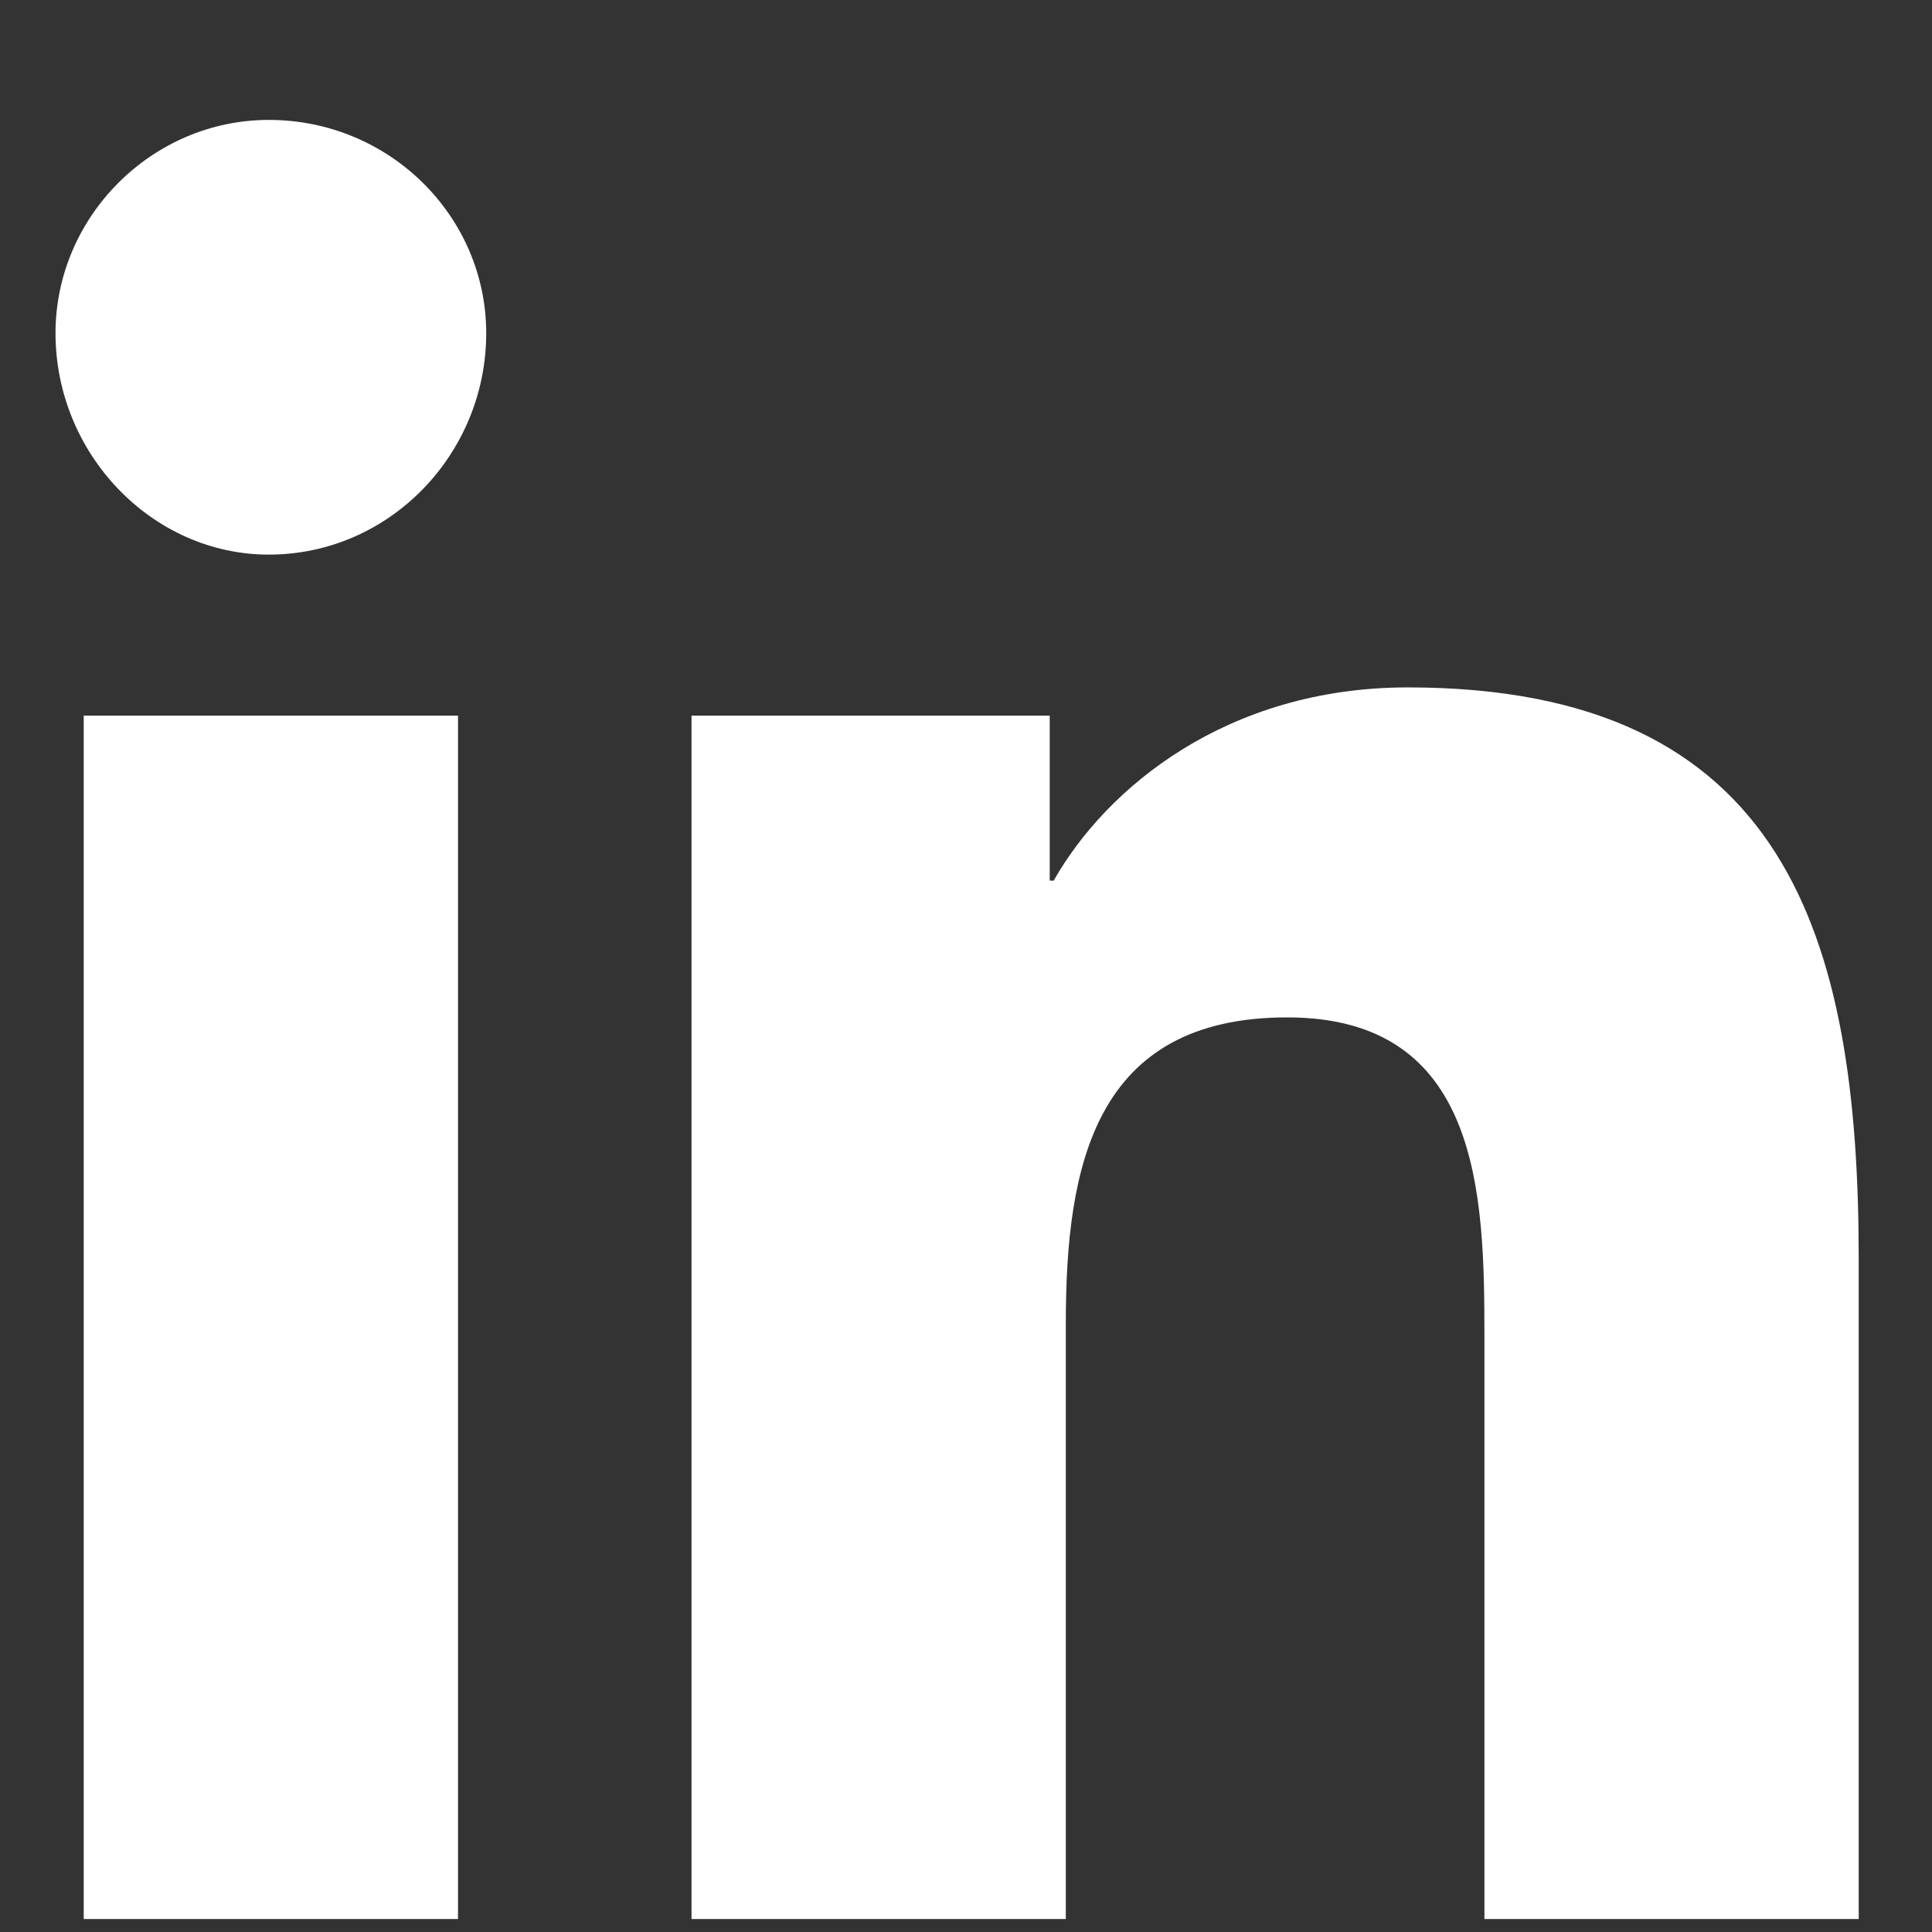 <svg width="15" height="15" viewBox="0 0 15 15" fill="none" xmlns="http://www.w3.org/2000/svg">
<rect x="0" y="0" width="15" height="15" fill="#333333" stroke="none"/>
<path d="M3.556 14.899H0.65V5.556H3.556V14.899ZM2.087 4.306C1.181 4.306 0.431 3.524 0.431 2.587C0.431 1.681 1.181 0.931 2.087 0.931C3.025 0.931 3.775 1.681 3.775 2.587C3.775 3.524 3.025 4.306 2.087 4.306ZM14.4 14.899H11.525V10.368C11.525 9.274 11.494 7.899 9.994 7.899C8.494 7.899 8.275 9.056 8.275 10.274V14.899H5.369V5.556H8.15V6.837H8.181C8.588 6.118 9.525 5.337 10.931 5.337C13.869 5.337 14.431 7.274 14.431 9.774V14.899H14.4Z" fill="white"/>
</svg>
